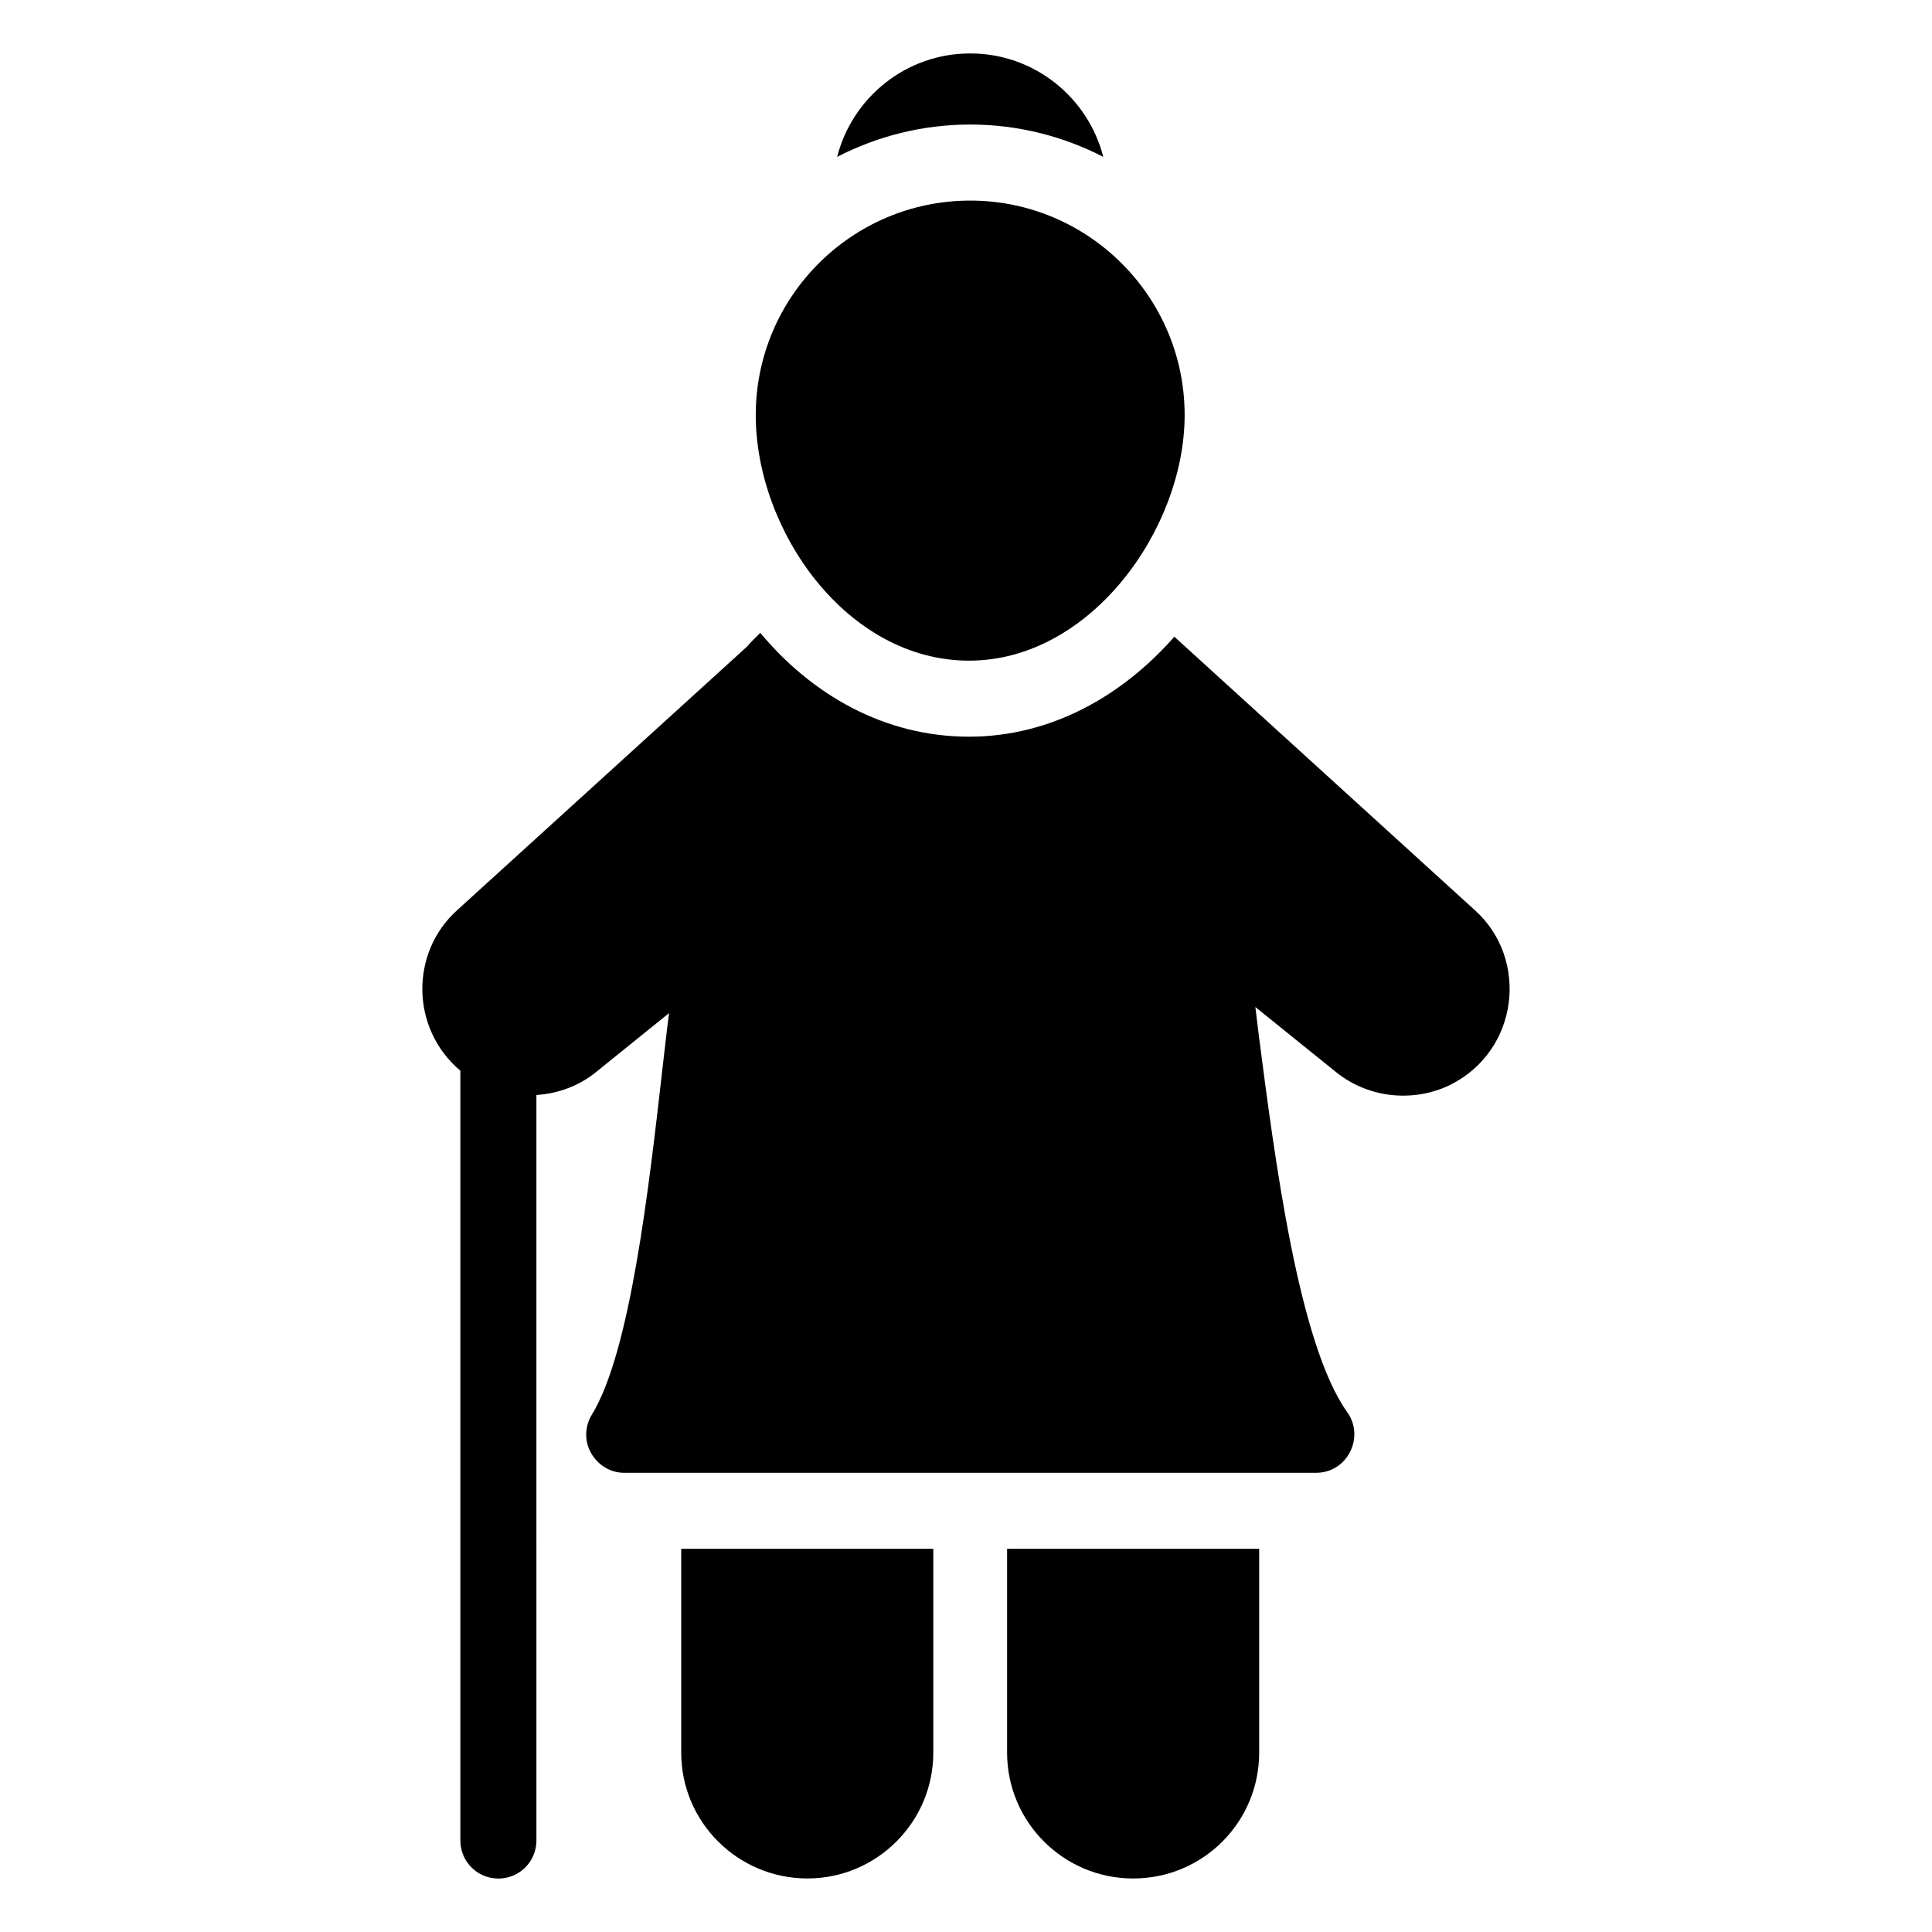 <?xml version="1.0" encoding="UTF-8"?>
<!-- Uploaded to: ICON Repo, www.iconrepo.com, Generator: ICON Repo Mixer Tools -->
<svg fill="#000000" width="800px" height="800px" version="1.1" viewBox="144 144 512 512" xmlns="http://www.w3.org/2000/svg">
 <g>
  <path d="m400.81 319.08c32.242 0 57.133-34.965 57.133-65.094 0-31.336-25.492-56.828-56.828-56.828-31.34 0-56.832 25.492-56.832 56.828 0 30.734 24.184 65.094 56.527 65.094z"/>
  <path d="m436.38 185.57c-4.031-15.719-18.238-27.406-35.266-27.406-17.027 0-31.238 11.688-35.266 27.406 10.578-5.441 22.57-8.566 35.266-8.566 12.695 0 24.684 3.125 35.266 8.566z"/>
  <path d="m534.82 385.18-79.504-72.348-0.102-0.102c-13.805 15.719-32.746 26.5-54.41 26.5-22.57 0-41.816-11.285-55.316-27.508-1.211 1.211-2.418 2.32-3.527 3.629l-0.102 0.102-76.68 69.727c-12.562 11.285-12.383 31.457 0.82 42.562v204.02c0 5.566 4.508 10.078 10.078 10.078 5.57 0 10.078-4.512 10.078-10.078l-0.004-197.57c5.691-0.387 11.277-2.375 15.805-6.086l19.348-15.617c-0.605 4.535-1.109 9.371-1.715 14.41-3.629 31.941-8.562 75.469-18.742 91.996-1.914 3.121-2.016 7.055-0.199 10.176 1.812 3.227 5.141 5.238 8.766 5.238h183.39c3.832 0 7.254-2.117 8.969-5.543 1.711-3.324 1.512-7.356-0.707-10.48-12.898-17.934-19.246-67.207-23.477-99.957-0.301-2.519-0.602-5.039-0.906-7.457l21.359 17.23c9.148 7.356 21.285 7.898 30.43 3.324 18.039-9.125 20.797-33.266 6.352-46.25z"/>
  <path d="m324.53 608.46c0 18.438 15.012 33.352 33.453 33.352 18.34 0 33.352-14.914 33.352-33.352v-54.008h-66.805z"/>
  <path d="m410.89 608.46c0 18.438 15.012 33.352 33.352 33.352h0.102c18.438 0 33.352-14.914 33.352-33.352v-54.008h-66.805z"/>
 </g>
</svg>